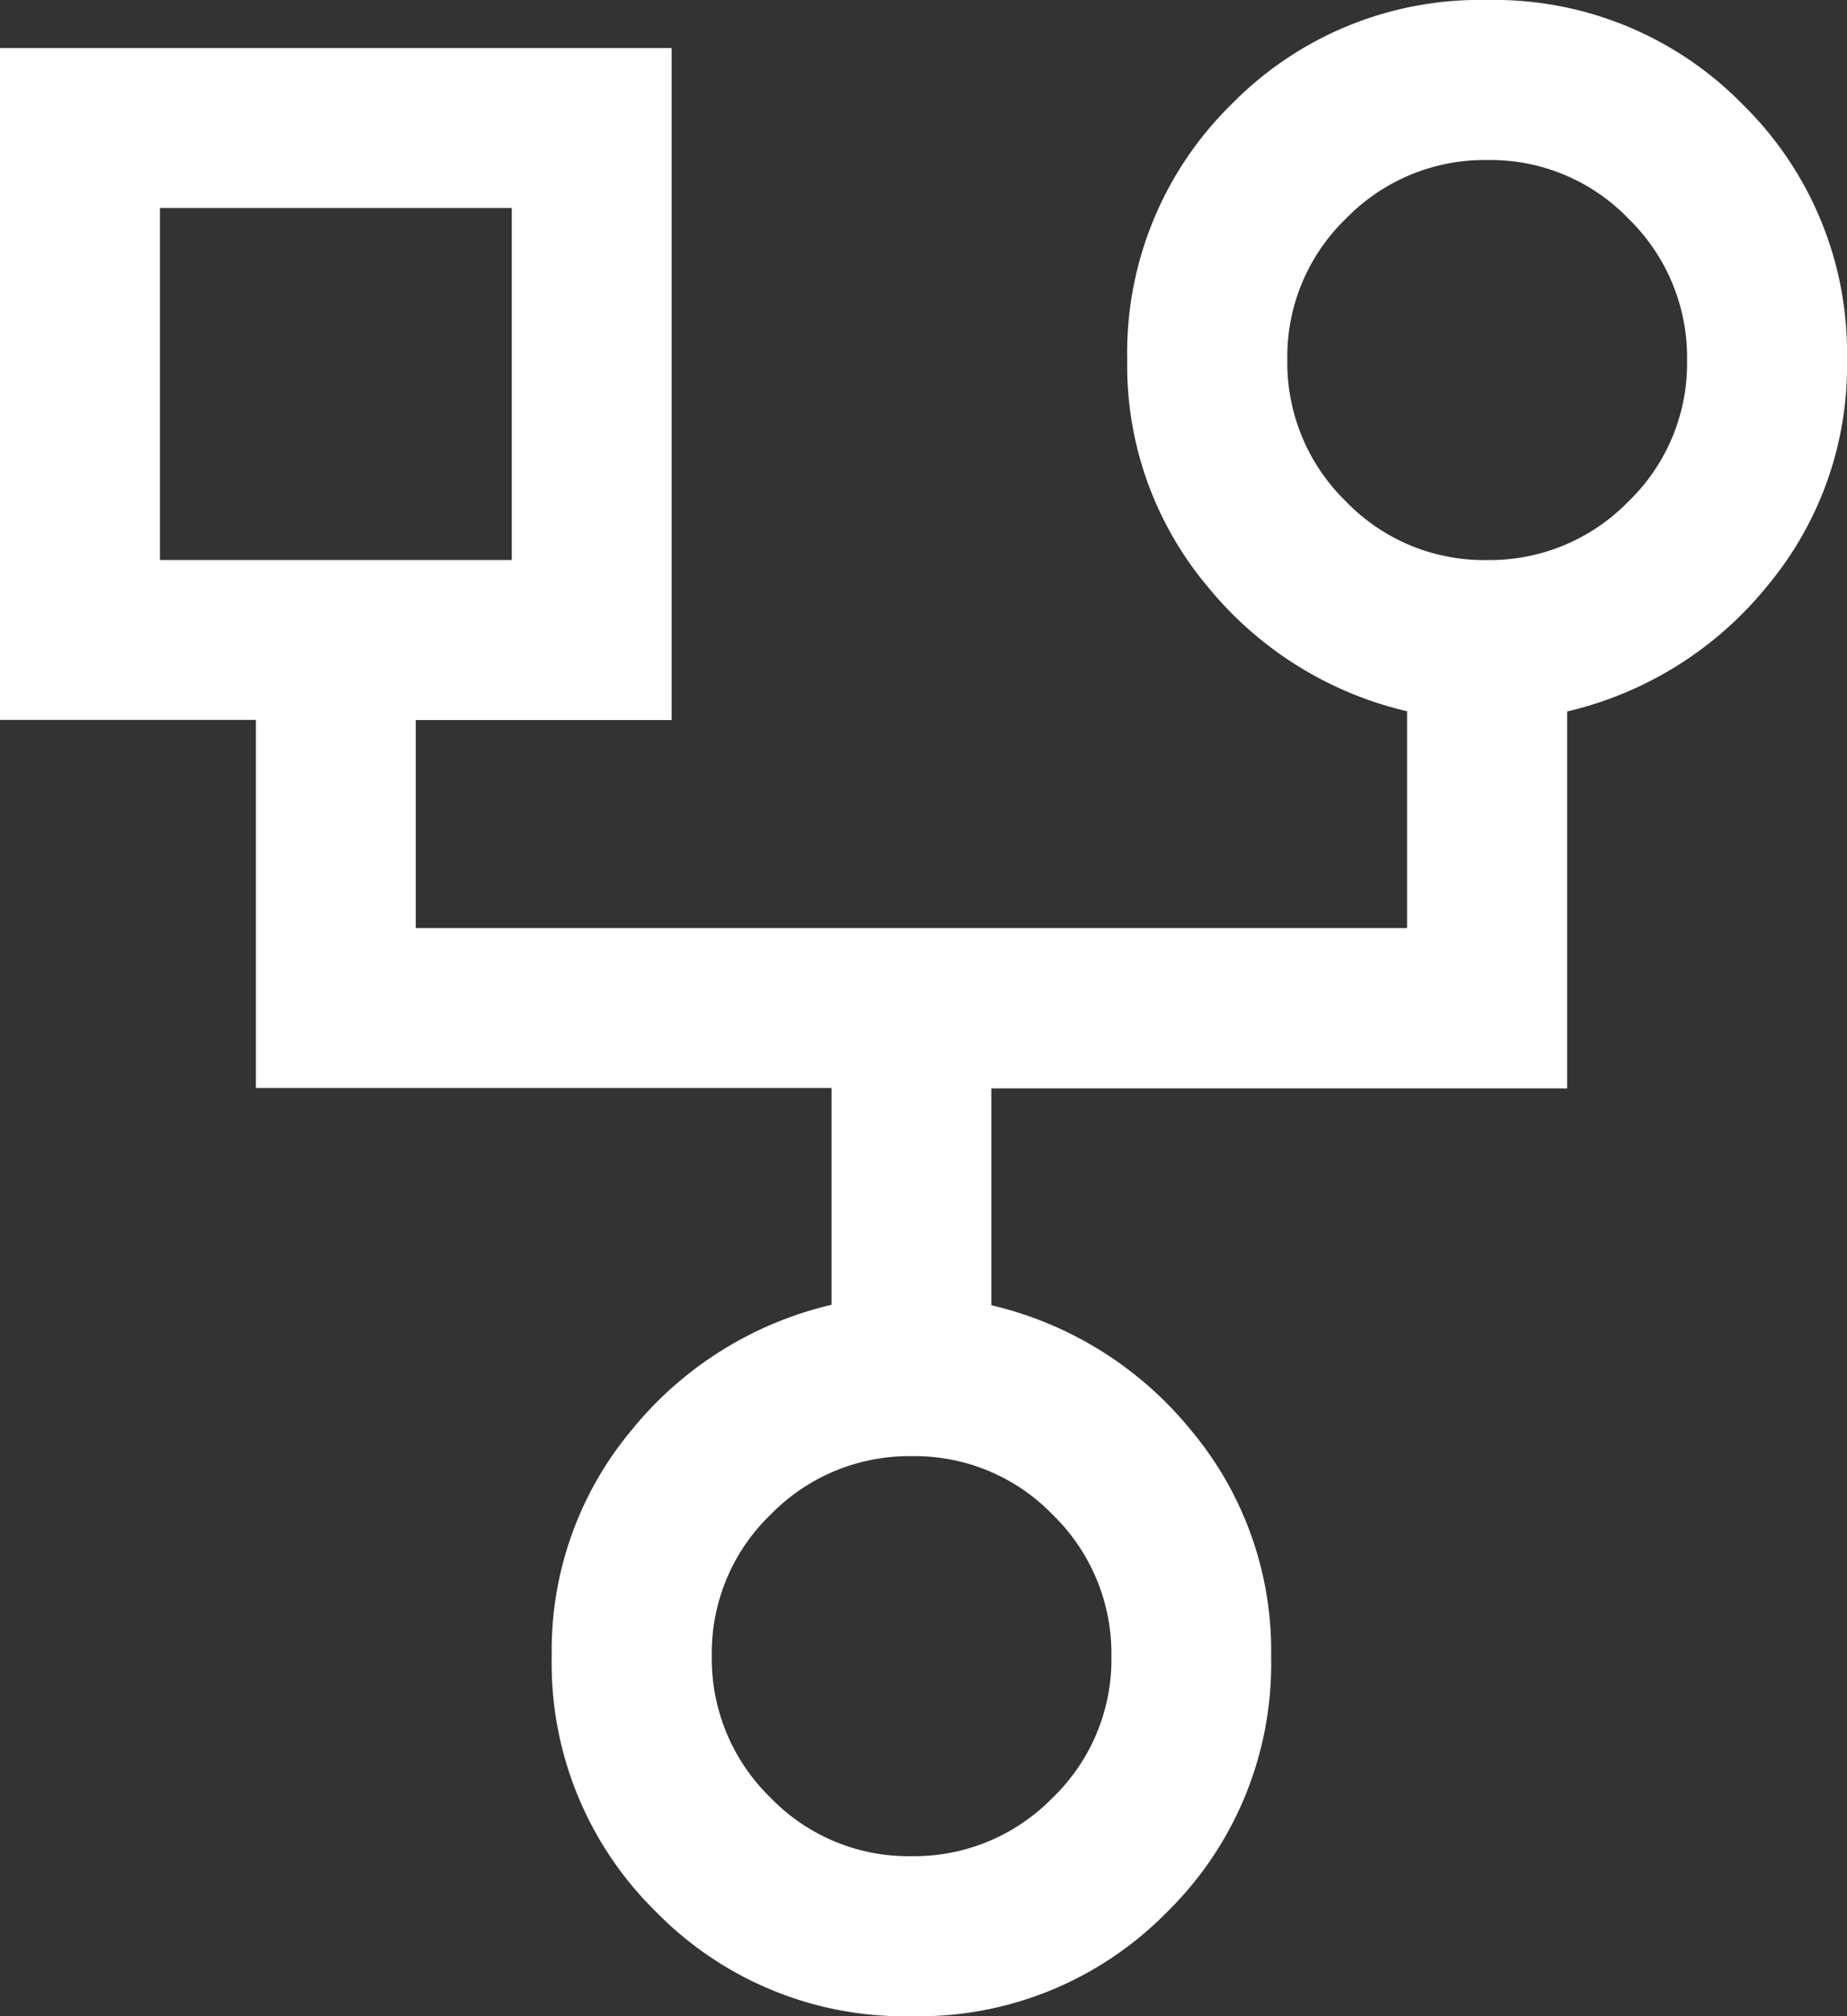 <?xml version="1.0" encoding="UTF-8"?> <svg xmlns="http://www.w3.org/2000/svg" width="46.58" height="50.815" viewBox="0 0 46.58 50.815"><rect x="0" y="0" width="46.58" height="50.815" fill="#333333" stroke="none"/><path id="ASSET_MANAGEMENT_family_history_FILL0_wght400_GRAD0_opsz40" data-name="ASSET MANAGEMENT family_history_FILL0_wght400_GRAD0_opsz40" d="M122.988-849.185a8.762,8.762,0,0,1-6.443-2.631,8.762,8.762,0,0,1-2.631-6.443,8.647,8.647,0,0,1,2.016-5.7,9.183,9.183,0,0,1,5.041-3.156v-5.465H106.453v-9.276H100V-898.79h16.938v16.938h-6.453v5.243h25v-5.465a9.183,9.183,0,0,1-5.041-3.156,8.647,8.647,0,0,1-2.016-5.7,8.762,8.762,0,0,1,2.631-6.443A8.762,8.762,0,0,1,137.506-900a8.762,8.762,0,0,1,6.443,2.632,8.762,8.762,0,0,1,2.631,6.443,8.647,8.647,0,0,1-2.016,5.7,9.183,9.183,0,0,1-5.041,3.156v9.5H125v5.465a9.183,9.183,0,0,1,5.041,3.156,8.647,8.647,0,0,1,2.016,5.7,8.762,8.762,0,0,1-2.631,6.443A8.762,8.762,0,0,1,122.988-849.185Zm14.51-36.7a4.877,4.877,0,0,0,3.567-1.474,4.836,4.836,0,0,0,1.482-3.559,4.877,4.877,0,0,0-1.474-3.567,4.836,4.836,0,0,0-3.559-1.482,4.876,4.876,0,0,0-3.567,1.474,4.836,4.836,0,0,0-1.482,3.559,4.877,4.877,0,0,0,1.474,3.567A4.836,4.836,0,0,0,137.5-885.885Zm-33.465,0h8.873v-8.873h-8.873Zm18.947,32.667a4.877,4.877,0,0,0,3.567-1.474,4.836,4.836,0,0,0,1.482-3.559,4.877,4.877,0,0,0-1.474-3.567A4.836,4.836,0,0,0,123-863.3a4.877,4.877,0,0,0-3.567,1.474,4.836,4.836,0,0,0-1.482,3.559,4.876,4.876,0,0,0,1.474,3.567A4.836,4.836,0,0,0,122.98-853.218ZM108.469-890.321ZM137.506-890.926ZM122.988-858.259Z" transform="translate(-100 900)" fill="#fff"></path></svg> 